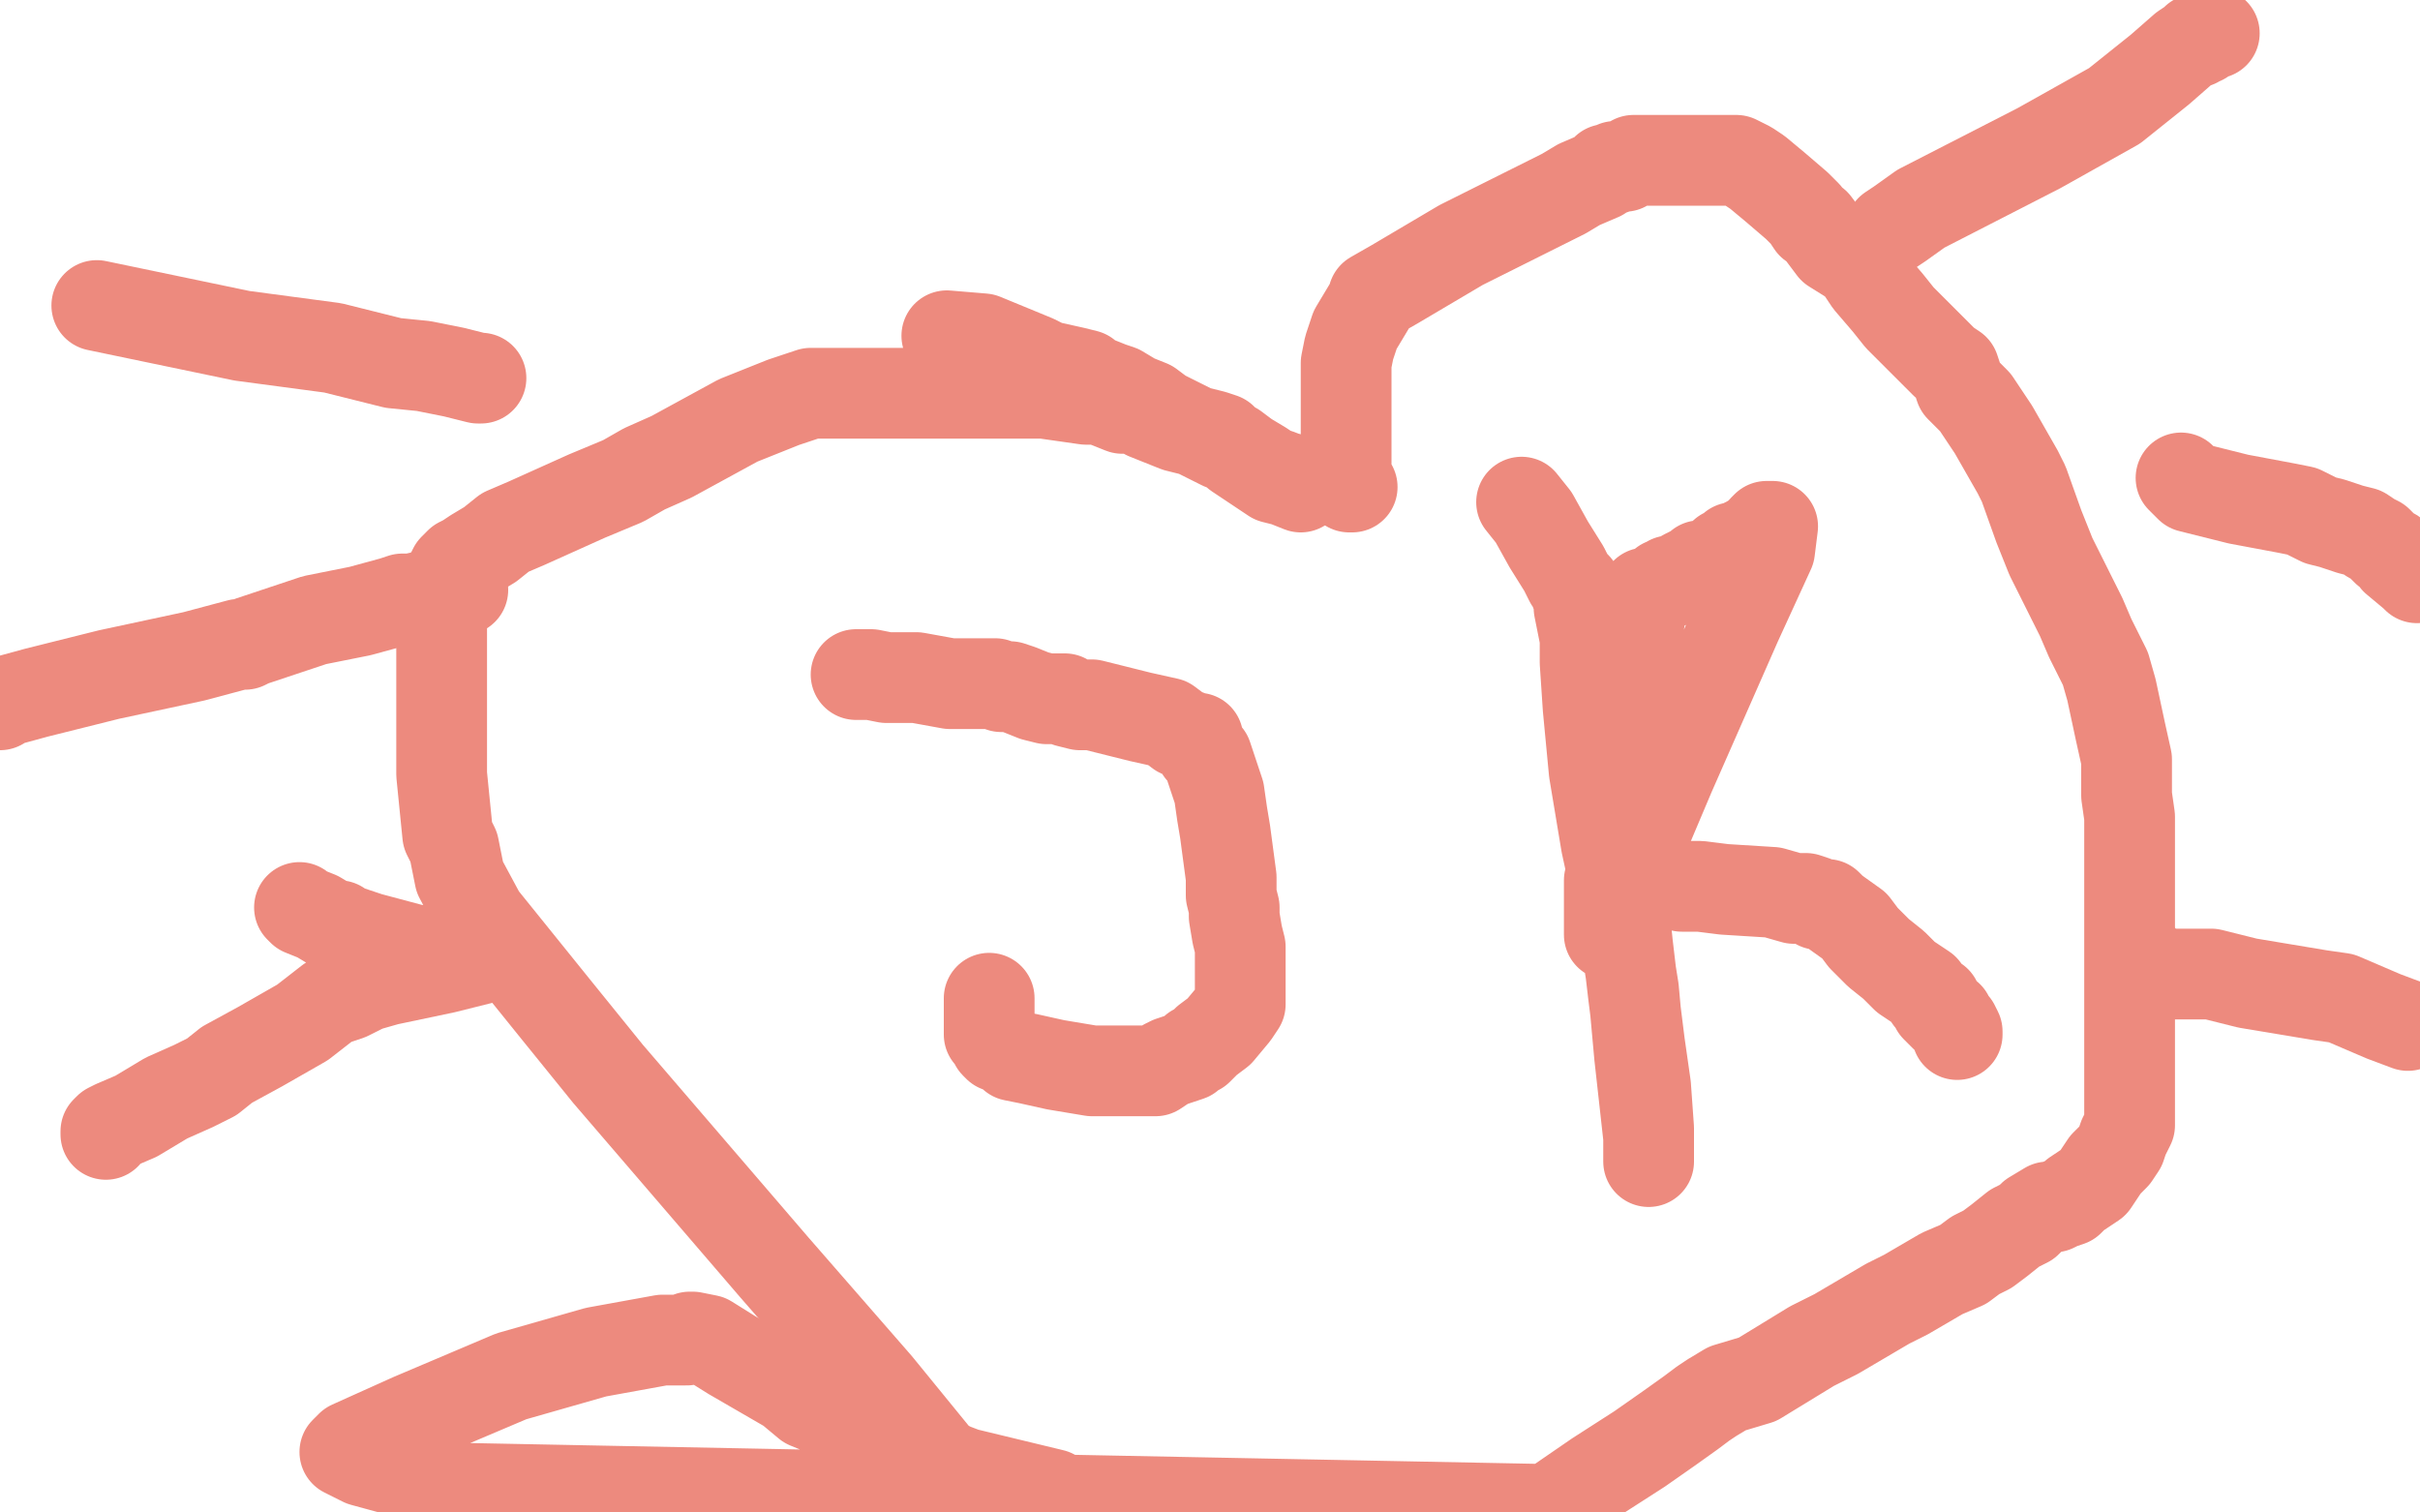 <?xml version="1.0" standalone="no"?>
<!DOCTYPE svg PUBLIC "-//W3C//DTD SVG 1.1//EN"
"http://www.w3.org/Graphics/SVG/1.1/DTD/svg11.dtd">

<svg width="800" height="500" version="1.1" xmlns="http://www.w3.org/2000/svg" xmlns:xlink="http://www.w3.org/1999/xlink" style="stroke-antialiasing: false"><desc>This SVG has been created on https://colorillo.com/</desc><rect x='0' y='0' width='800' height='500' style='fill: rgb(255,255,255); stroke-width:0' /><polyline points="283,223 285,223 286,223 288,223 293,224 296,224 297,224 298,224 300,224 302,224 303,224 314,226 322,226 325,226 326,226 327,226 329,226 331,227 334,227 337,228 342,230 346,231 348,231 349,231 352,231 353,232 357,233 361,233 377,237 386,239 390,242 395,244 396,244 396,245 397,248 399,250 401,256 403,262 404,269 405,275 407,290 407,293 407,296 408,300 408,303 409,309 410,313 410,317 410,320 410,324 410,328 410,330 410,332 408,335 403,341 399,344 397,346 396,347 395,347 393,349 387,351 385,352 382,354 381,354 380,354 378,354 371,354 361,354 349,352 340,350 335,349 334,348 331,346 330,346 329,345 329,343 327,342 327,339 327,335 327,332 327,331 327,330" style="fill: none; stroke: #ed8a7e; stroke-width: 30; stroke-linejoin: round; stroke-linecap: round; stroke-antialiasing: false; stroke-antialias: 0; opacity: 1.0"/>
<polyline points="503,166 507,171 507,171 512,180 512,180 517,188 517,188 519,192 519,192 521,194 521,194 521,196 521,196 522,196 522,196 522,198 522,201 524,211 524,219 525,234 527,255 531,279 536,302 540,327 542,349 544,367 545,376 545,382 545,383 545,384 545,382 545,373 544,359 542,345 540,329 538,312 537,302 536,288 536,273 536,257 536,238 536,218 542,205 543,199 544,198 544,196 545,196 549,194 550,193 551,193 552,192 554,192 556,191 557,190 559,189 561,188 562,187 564,187 568,185 570,183 571,183 572,182 573,181 574,181 578,179 583,176 583,175 584,174 586,174 585,182 574,206 552,256 541,282 535,298 533,305 532,307 532,309 532,308 532,303 532,299 532,296 532,294 532,292 532,291 534,291 537,291 540,291 541,291 544,291 546,291 548,292 549,292 552,292 556,293 562,293 570,294 586,295 593,297 597,297 600,298 601,299 603,299 604,299 606,301 613,306 616,310 621,315 626,319 630,323 633,325 636,327 638,330 640,331 640,333 641,334 643,336 644,336 644,337 646,339 647,341 647,342" style="fill: none; stroke: #ed8a7e; stroke-width: 30; stroke-linejoin: round; stroke-linecap: round; stroke-antialiasing: false; stroke-antialias: 0; opacity: 1.0"/>
<polyline points="313,111 325,112 325,112 342,119 342,119 346,121 346,121 355,123 355,123 359,124 359,124 360,125 360,125 362,126 362,126 367,128 370,129 375,132 380,134 384,137 396,143 404,147 408,148 412,151 417,154 420,156 423,157 425,158 426,158 429,160 430,161 425,159 421,158 409,150 406,147 404,145 401,144 389,141 379,137 376,135 371,135 366,133 363,132 359,132 345,130 325,130 314,130 308,130 299,130 294,130 268,130 259,133 244,139 222,151 213,155 206,159 194,164 174,173 167,176 162,180 157,183 154,185 152,186 150,188 149,190 147,193 146,200 146,211 146,224 146,239 146,256 148,276 150,280 152,290 159,303 184,334 201,355 256,419 290,458 321,496" style="fill: none; stroke: #ed8a7e; stroke-width: 30; stroke-linejoin: round; stroke-linecap: round; stroke-antialiasing: false; stroke-antialias: 0; opacity: 1.0"/>
<polyline points="447,161 446,161 446,161 445,159 445,159 445,150 445,150 445,139 445,139 445,131 445,131 445,126 445,126 445,125 445,125 445,124 445,120 446,115 448,109 451,104 454,99 454,98 461,94 483,81 517,64 522,61 529,58 531,56 533,56 534,55 537,55 540,53 545,53 550,53 552,53 557,53 563,53 566,53 570,53 574,53 578,55 581,57 587,62 594,68 597,71 599,74 600,74 603,78 606,82 614,87 618,93 624,100 628,105 631,108 640,117 643,120 646,122 648,128 653,133 659,142 667,156 669,160 674,174 678,184 683,194 686,200 688,204 691,211 695,219 696,221 698,228 701,242 703,251 703,257 703,263 704,270 704,278 704,286 704,301 704,319 704,334 704,344 704,354 704,364 704,372 702,376 701,379 699,382 696,385 694,388 692,391 689,393 686,395 684,397 681,398 679,399 677,399 672,402 670,404 666,406 661,410 657,413 655,414 653,415 649,418 642,421 630,428 624,431 607,441 599,445 581,456 571,459 566,462 563,464 559,467 552,472 542,479 528,488 512,499 153,492 120,483 114,480 116,478 136,469 169,455 197,447 219,443 227,443 228,442 229,442 234,443 242,448 261,459 267,464 284,471 298,479 319,487 348,494" style="fill: none; stroke: #ed8a7e; stroke-width: 30; stroke-linejoin: round; stroke-linecap: round; stroke-antialiasing: false; stroke-antialias: 0; opacity: 1.0"/>
<polyline points="159,125 158,125 158,125 150,123 150,123 140,121 140,121 130,120 130,120 110,115 110,115 80,111 80,111 32,101 32,101" style="fill: none; stroke: #ed8a7e; stroke-width: 30; stroke-linejoin: round; stroke-linecap: round; stroke-antialiasing: false; stroke-antialias: 0; opacity: 1.0"/>
<polyline points="153,195 151,195 151,195 145,196 145,196 136,198 136,198 133,198 133,198 130,199 130,199 119,202 119,202 104,205 104,205 89,210 83,212 81,213 79,213 64,217 36,223 12,229 1,232 0,232 0,233" style="fill: none; stroke: #ed8a7e; stroke-width: 30; stroke-linejoin: round; stroke-linecap: round; stroke-antialiasing: false; stroke-antialias: 0; opacity: 1.0"/>
<polyline points="99,300 100,301 100,301 105,303 105,303 110,306 110,306 112,306 112,306 113,307 113,307 122,310 122,310 137,314 151,315 156,315 158,315 160,315 159,317 147,320 128,324 121,326 119,327 115,329 109,331 100,338 86,346 75,352 70,356 64,359 55,363 45,369 38,372 36,373 35,374 35,375" style="fill: none; stroke: #ed8a7e; stroke-width: 30; stroke-linejoin: round; stroke-linecap: round; stroke-antialiasing: false; stroke-antialias: 0; opacity: 1.0"/>
<polyline points="625,76 628,74 628,74 635,69 635,69 674,49 674,49 699,35 699,35 714,23 714,23 722,16 722,16 725,14 725,14 726,14 726,13 728,13 729,12 731,11 732,11" style="fill: none; stroke: #ed8a7e; stroke-width: 30; stroke-linejoin: round; stroke-linecap: round; stroke-antialiasing: false; stroke-antialias: 0; opacity: 1.0"/>
<polyline points="721,158 724,161 724,161 740,165 740,165 756,168 756,168 761,169 761,169 767,172 767,172 771,173 771,173 777,175 777,175 781,176 784,178 786,179 789,182 791,183 792,185 798,190 799,191" style="fill: none; stroke: #ed8a7e; stroke-width: 30; stroke-linejoin: round; stroke-linecap: round; stroke-antialiasing: false; stroke-antialias: 0; opacity: 1.0"/>
<polyline points="708,317 708,318 708,318 708,319 708,319 711,321 711,321 714,321 714,321 717,322 717,322 718,322 718,322 720,322 720,322 721,322 723,322 725,322 731,322 743,325 767,329 774,330 781,333 788,336 796,339" style="fill: none; stroke: #ed8a7e; stroke-width: 30; stroke-linejoin: round; stroke-linecap: round; stroke-antialiasing: false; stroke-antialias: 0; opacity: 1.0"/>
</svg>

